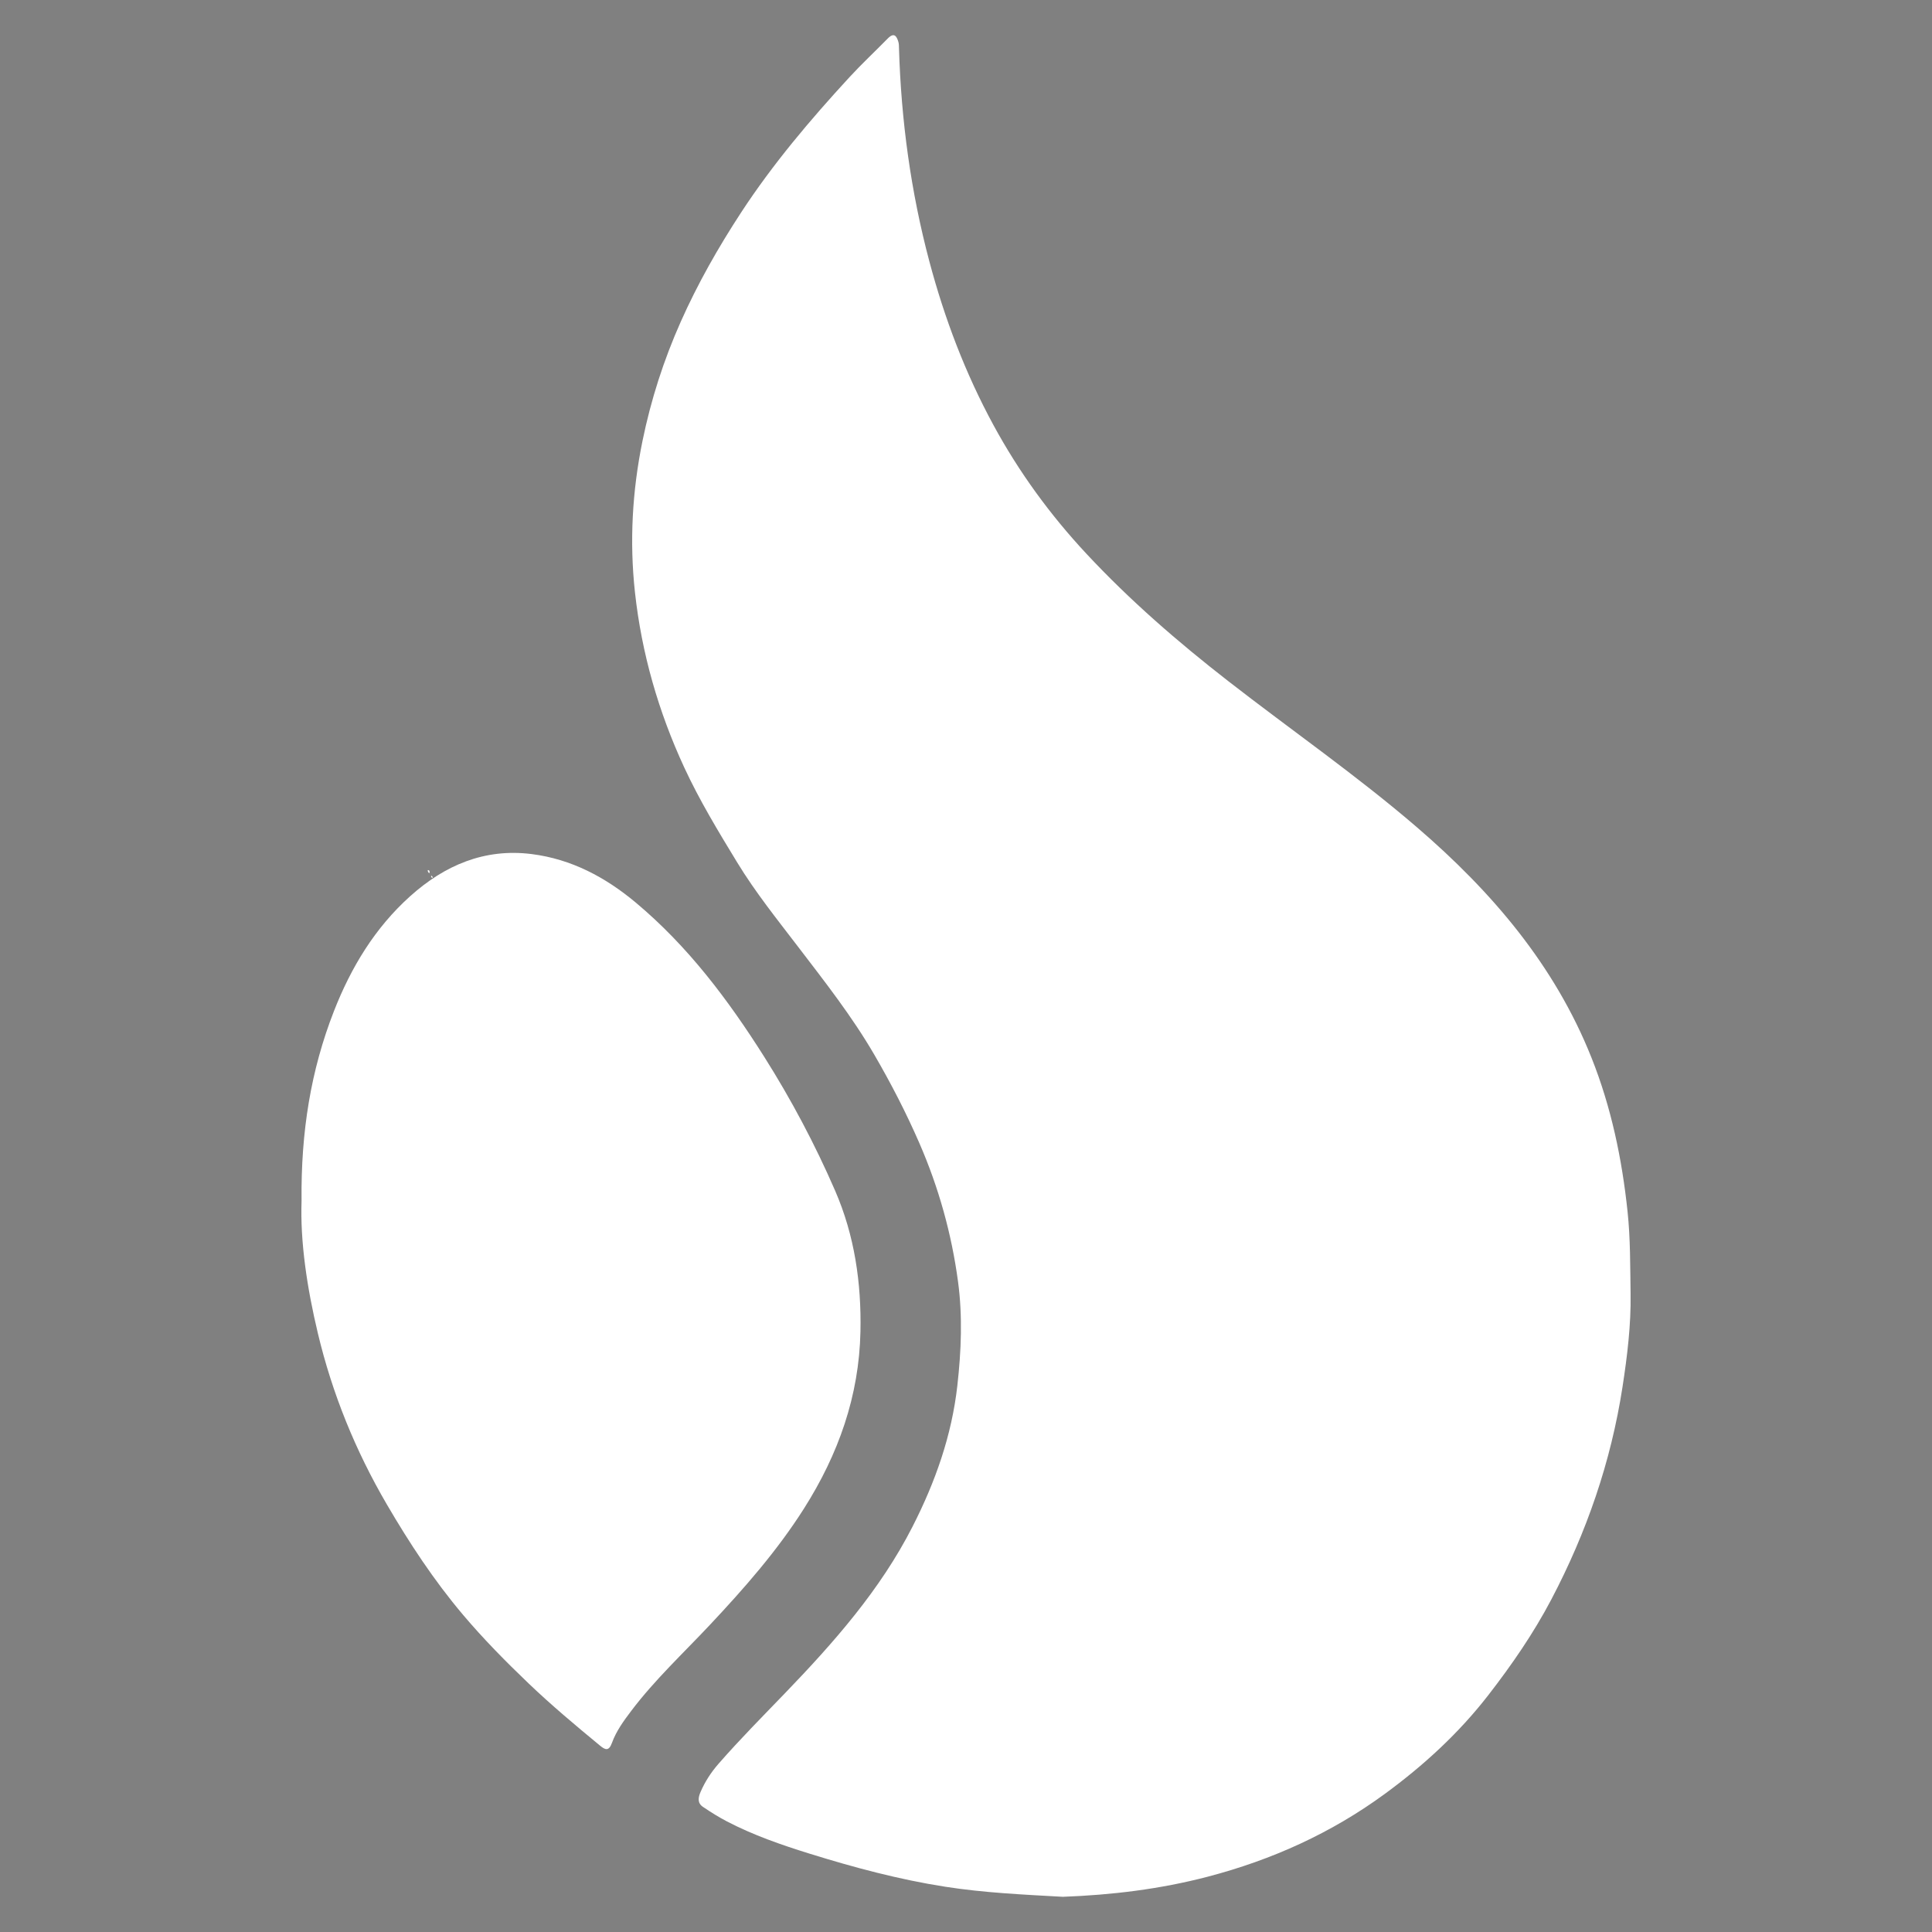 <svg xmlns="http://www.w3.org/2000/svg" id="Calque_1" data-name="Calque 1" viewBox="0 0 2190.9 2190.9"><rect x="0" y="0" width="2190.9" height="2190.9" fill="#808080" stroke="none"/><defs><style>      .cls-1 {        fill: #000;      }      .cls-1, .cls-2 {        stroke-width: 0px;      }      .cls-2 {        fill: #fff;      }    </style></defs><g id="cqTD6u"><g><path class="cls-2" d="M410.5,1192.32c6.14-3.57,9.67-3.82,14.1-.73-4.11,3.5-7.77,2.47-14.1.73Z"></path><path class="cls-2" d="M569.7,1803.27c5.28.24,4.67,3.9,4.39,7.37-3.8-1.1-4.2-4.17-4.39-7.37Z"></path><path class="cls-2" d="M578.28,1816.75c2.46,1.02,3.74,2.76,3.39,5.48-2.69-.88-4.62-2.22-3.39-5.48Z"></path><path class="cls-2" d="M1205.09,2150.97c-44.46-2.49-88.91-4.49-133.19-11.4-52.57-8.2-103.44-21.85-154.05-37.58-32.08-9.98-63.57-20.93-93.32-36.39-9.48-4.93-18.59-10.65-27.43-16.63-6.44-4.35-5.39-10.57-2.64-16.93,5.05-11.67,11.88-22.2,20.23-31.77,24.18-27.7,50.09-53.79,75.6-80.28,55.31-57.43,107.91-116.99,144.45-188.64,25.86-50.7,44.5-103.19,50.9-160.08,4.44-39.48,6.01-78.96.76-118-7.26-54.04-21.89-106.54-43.79-156.86-15-34.46-32.18-67.76-51.1-100.3-25.19-43.35-56.08-82.68-86.43-122.4-23.91-31.3-48.51-61.9-69.11-95.72-21.42-35.17-42.7-70.24-60-107.61-29.3-63.31-48.34-129.49-55.92-198.64-6.31-57.59-3.08-114.9,8.55-171.77,9.52-46.54,23.96-91.5,43.28-134.93,19.25-43.28,42.56-84.35,68.53-124.06,35.98-55.03,78.32-105.03,122.8-153.36,13.93-15.14,29.05-29.21,43.46-43.92,7.07-7.21,10.1-3.09,12.12,3.91.65,2.23.6,4.68.67,7.04,2.42,81.84,13.37,162.59,34.42,241.74,17.18,64.59,40.7,126.8,72.88,186,28.86,53.1,64.02,101.33,105.09,145.4,49.27,52.88,103.85,100.18,161,144.62,71.2,55.36,145.49,106.85,213.9,165.67,84.93,73.02,156.12,156.21,198.01,261.38,22.43,56.33,34.56,114.57,40.9,174.49,3.28,31,2.92,62.08,3.42,93.05.58,35.36-3.75,70.68-9.16,105.83-13.08,84.94-40.81,165.07-80.75,241.02-20.16,38.33-44.75,74.02-71.45,108.47-33.6,43.34-73.53,79.87-117.52,112.08-60.54,44.32-127.85,74.76-200.87,93.84-53.97,14.1-108.63,20.69-164.26,22.74Z"></path><path class="cls-2" d="M341.97,1361.66c-.81-78.31,10.53-148.02,36.72-215.04,19.34-49.49,46.45-94.43,86.5-130.37,38.84-34.85,84.05-54.51,137.73-47.73,45.13,5.7,83.69,26.29,118.01,54.99,59.25,49.54,104.82,110.26,145.65,174.83,30.75,48.63,57.64,99.4,80.48,151.97,22.01,50.67,29.84,104.5,28.69,159.72-1.52,73.14-25.02,139.13-63.97,200.57-30.48,48.08-67.85,90.56-106.73,131.99-30.11,32.07-62.45,62.19-89.07,97.36-8.6,11.36-17.18,23.07-22.02,36.47-3.54,9.81-7.68,7.95-13.53,3.13-27.58-22.75-55-45.7-80.83-70.39-26.06-24.91-51.41-50.62-74.63-78.08-32.86-38.86-60.73-81.3-86.35-125.17-35.55-60.87-61.83-125.54-78.13-193.82-12.29-51.49-20.18-103.78-18.51-150.44Z"></path></g></g><g id="cqTD6u-2" data-name="cqTD6u"><g><path class="cls-2" d="M485.04,986.66c2.46.11,2.18,1.84,2.05,3.48-1.77-.52-1.96-1.97-2.05-3.48Z"></path><path class="cls-2" d="M489.04,993.03c1.15.48,1.74,1.3,1.58,2.59-1.25-.42-2.16-1.05-1.58-2.59Z"></path></g></g><g><rect id="p" class="cls-1" x="825.09" y="2038.3" width=".01" height=".01"></rect><rect id="p-2" data-name="p" class="cls-1" x="825.1" y="2038.3" width=".01" height=".01"></rect><rect id="p-3" data-name="p" class="cls-1" x="825.11" y="2038.3" width=".01" height=".01"></rect><rect id="p-4" data-name="p" class="cls-1" x="825.12" y="2038.3" width=".01" height=".01"></rect><rect id="p-5" data-name="p" class="cls-1" x="825.13" y="2038.3" width=".01" height=".01"></rect><rect id="p-6" data-name="p" class="cls-1" x="825.14" y="2038.3" width=".01" height=".01"></rect><rect id="p-7" data-name="p" class="cls-1" x="825.15" y="2038.3" width=".01" height=".01"></rect><rect id="p-8" data-name="p" class="cls-1" x="825.17" y="2038.3" width=".01" height=".01"></rect><rect id="p-9" data-name="p" class="cls-1" x="825.18" y="2038.3" width=".01" height=".01"></rect><rect id="p-10" data-name="p" class="cls-1" x="825.21" y="2038.3" width=".01" height=".01"></rect><rect id="p-11" data-name="p" class="cls-1" x="825.22" y="2038.3" width=".01" height=".01"></rect><rect id="p-12" data-name="p" class="cls-1" x="825.24" y="2038.3" width=".01" height=".01"></rect><rect id="p-13" data-name="p" class="cls-1" x="825.25" y="2038.3" width=".01" height=".01"></rect><rect id="p-14" data-name="p" class="cls-1" x="825.26" y="2038.3" width=".01" height=".01"></rect><rect id="p-15" data-name="p" class="cls-1" x="825.27" y="2038.3" width=".01" height=".01"></rect><rect id="p-16" data-name="p" class="cls-1" x="825.33" y="2038.3" width=".01" height=".01"></rect><rect id="p-17" data-name="p" class="cls-1" x="825.34" y="2038.3" width=".01" height=".01"></rect><rect id="p-18" data-name="p" class="cls-1" x="825.35" y="2038.3" width=".01" height=".01"></rect><rect id="p-19" data-name="p" class="cls-1" x="825.36" y="2038.3" width=".01" height=".01"></rect><rect id="p-20" data-name="p" class="cls-1" x="825.37" y="2038.3" width=".01" height=".01"></rect><rect id="p-21" data-name="p" class="cls-1" x="825.38" y="2038.3" width=".01" height=".01"></rect><rect id="p-22" data-name="p" class="cls-1" x="825.39" y="2038.3" width=".01" height=".01"></rect><rect id="p-23" data-name="p" class="cls-1" x="825.09" y="2038.32" width=".01" height=".01"></rect><rect id="p-24" data-name="p" class="cls-1" x="825.15" y="2038.32" width=".01" height=".01"></rect><rect id="p-25" data-name="p" class="cls-1" x="825.21" y="2038.32" width=".01" height=".01"></rect><rect id="p-26" data-name="p" class="cls-1" x="825.22" y="2038.32" width=".01" height=".01"></rect><rect id="p-27" data-name="p" class="cls-1" x="825.23" y="2038.32" width=".01" height=".01"></rect><rect id="p-28" data-name="p" class="cls-1" x="825.24" y="2038.32" width=".01" height=".01"></rect><rect id="p-29" data-name="p" class="cls-1" x="825.25" y="2038.32" width=".01" height=".01"></rect><rect id="p-30" data-name="p" class="cls-1" x="825.26" y="2038.32" width=".01" height=".01"></rect><rect id="p-31" data-name="p" class="cls-1" x="825.3" y="2038.32" width=".01" height=".01"></rect><rect id="p-32" data-name="p" class="cls-1" x="825.33" y="2038.32" width=".01" height=".01"></rect><rect id="p-33" data-name="p" class="cls-1" x="825.39" y="2038.32" width=".01" height=".01"></rect><rect id="p-34" data-name="p" class="cls-1" x="825.09" y="2038.33" width=".01" height=".01"></rect><rect id="p-35" data-name="p" class="cls-1" x="825.11" y="2038.33" width=".01" height=".01"></rect><rect id="p-36" data-name="p" class="cls-1" x="825.12" y="2038.33" width=".01" height=".01"></rect><rect id="p-37" data-name="p" class="cls-1" x="825.13" y="2038.33" width=".01" height=".01"></rect><rect id="p-38" data-name="p" class="cls-1" x="825.15" y="2038.33" width=".01" height=".01"></rect><rect id="p-39" data-name="p" class="cls-1" x="825.18" y="2038.33" width=".01" height=".01"></rect><rect id="p-40" data-name="p" class="cls-1" x="825.24" y="2038.33" width=".01" height=".01"></rect><rect id="p-41" data-name="p" class="cls-1" x="825.25" y="2038.33" width=".01" height=".01"></rect><rect id="p-42" data-name="p" class="cls-1" x="825.28" y="2038.33" width=".01" height=".01"></rect><rect id="p-43" data-name="p" class="cls-1" x="825.33" y="2038.33" width=".01" height=".01"></rect><rect id="p-44" data-name="p" class="cls-1" x="825.35" y="2038.33" width=".01" height=".01"></rect><rect id="p-45" data-name="p" class="cls-1" x="825.36" y="2038.33" width=".01" height=".01"></rect><rect id="p-46" data-name="p" class="cls-1" x="825.37" y="2038.33" width=".01" height=".01"></rect><rect id="p-47" data-name="p" class="cls-1" x="825.39" y="2038.33" width=".01" height=".01"></rect><rect id="p-48" data-name="p" class="cls-1" x="825.09" y="2038.34" width=".01" height=".01"></rect><rect id="p-49" data-name="p" class="cls-1" x="825.11" y="2038.34" width=".01" height=".01"></rect><rect id="p-50" data-name="p" class="cls-1" x="825.12" y="2038.34" width=".01" height=".01"></rect><rect id="p-51" data-name="p" class="cls-1" x="825.13" y="2038.34" width=".01" height=".01"></rect><rect id="p-52" data-name="p" class="cls-1" x="825.15" y="2038.34" width=".01" height=".01"></rect><rect id="p-53" data-name="p" class="cls-1" x="825.2" y="2038.34" width=".01" height=".01"></rect><rect id="p-54" data-name="p" class="cls-1" x="825.21" y="2038.34" width=".01" height=".01"></rect><rect id="p-55" data-name="p" class="cls-1" x="825.23" y="2038.34" width=".01" height=".01"></rect><rect id="p-56" data-name="p" class="cls-1" x="825.26" y="2038.34" width=".01" height=".01"></rect><rect id="p-57" data-name="p" class="cls-1" x="825.27" y="2038.34" width=".01" height=".01"></rect><rect id="p-58" data-name="p" class="cls-1" x="825.28" y="2038.34" width=".01" height=".01"></rect><rect id="p-59" data-name="p" class="cls-1" x="825.33" y="2038.34" width=".01" height=".01"></rect><rect id="p-60" data-name="p" class="cls-1" x="825.35" y="2038.34" width=".01" height=".01"></rect><rect id="p-61" data-name="p" class="cls-1" x="825.36" y="2038.34" width=".01" height=".01"></rect><rect id="p-62" data-name="p" class="cls-1" x="825.37" y="2038.34" width=".01" height=".01"></rect><rect id="p-63" data-name="p" class="cls-1" x="825.39" y="2038.34" width=".01" height=".01"></rect><rect id="p-64" data-name="p" class="cls-1" x="825.09" y="2038.35" width=".01" height=".01"></rect><rect id="p-65" data-name="p" class="cls-1" x="825.11" y="2038.35" width=".01" height=".01"></rect><rect id="p-66" data-name="p" class="cls-1" x="825.12" y="2038.35" width=".01" height=".01"></rect><rect id="p-67" data-name="p" class="cls-1" x="825.13" y="2038.35" width=".01" height=".01"></rect><rect id="p-68" data-name="p" class="cls-1" x="825.15" y="2038.35" width=".01" height=".01"></rect><rect id="p-69" data-name="p" class="cls-1" x="825.17" y="2038.35" width=".01" height=".01"></rect><rect id="p-70" data-name="p" class="cls-1" x="825.18" y="2038.35" width=".01" height=".01"></rect><rect id="p-71" data-name="p" class="cls-1" x="825.2" y="2038.35" width=".01" height=".01"></rect><rect id="p-72" data-name="p" class="cls-1" x="825.22" y="2038.35" width=".01" height=".01"></rect><rect id="p-73" data-name="p" class="cls-1" x="825.27" y="2038.35" width=".01" height=".01"></rect><rect id="p-74" data-name="p" class="cls-1" x="825.28" y="2038.35" width=".01" height=".01"></rect><rect id="p-75" data-name="p" class="cls-1" x="825.29" y="2038.35" width=".01" height=".01"></rect><rect id="p-76" data-name="p" class="cls-1" x="825.3" y="2038.35" width=".01" height=".01"></rect><rect id="p-77" data-name="p" class="cls-1" x="825.33" y="2038.35" width=".01" height=".01"></rect><rect id="p-78" data-name="p" class="cls-1" x="825.35" y="2038.35" width=".01" height=".01"></rect><rect id="p-79" data-name="p" class="cls-1" x="825.36" y="2038.35" width=".01" height=".01"></rect><rect id="p-80" data-name="p" class="cls-1" x="825.37" y="2038.35" width=".01" height=".01"></rect><rect id="p-81" data-name="p" class="cls-1" x="825.39" y="2038.35" width=".01" height=".01"></rect><rect id="p-82" data-name="p" class="cls-1" x="825.09" y="2038.37" width=".01" height=".01"></rect><rect id="p-83" data-name="p" class="cls-1" x="825.15" y="2038.37" width=".01" height=".01"></rect><rect id="p-84" data-name="p" class="cls-1" x="825.17" y="2038.37" width=".01" height=".01"></rect><rect id="p-85" data-name="p" class="cls-1" x="825.2" y="2038.37" width=".01" height=".01"></rect><rect id="p-86" data-name="p" class="cls-1" x="825.26" y="2038.37" width=".01" height=".01"></rect><rect id="p-87" data-name="p" class="cls-1" x="825.27" y="2038.37" width=".01" height=".01"></rect><rect id="p-88" data-name="p" class="cls-1" x="825.33" y="2038.37" width=".01" height=".01"></rect><rect id="p-89" data-name="p" class="cls-1" x="825.39" y="2038.37" width=".01" height=".01"></rect><rect id="p-90" data-name="p" class="cls-1" x="825.09" y="2038.38" width=".01" height=".01"></rect><rect id="p-91" data-name="p" class="cls-1" x="825.1" y="2038.38" width=".01" height=".01"></rect><rect id="p-92" data-name="p" class="cls-1" x="825.11" y="2038.38" width=".01" height=".01"></rect><rect id="p-93" data-name="p" class="cls-1" x="825.12" y="2038.38" width=".01" height=".01"></rect><rect id="p-94" data-name="p" class="cls-1" x="825.13" y="2038.38" width=".01" height=".01"></rect><rect id="p-95" data-name="p" class="cls-1" x="825.14" y="2038.38" width=".01" height=".01"></rect><rect id="p-96" data-name="p" class="cls-1" x="825.15" y="2038.38" width=".01" height=".01"></rect><rect id="p-97" data-name="p" class="cls-1" x="825.17" y="2038.38" width=".01" height=".01"></rect><rect id="p-98" data-name="p" class="cls-1" x="825.2" y="2038.38" width=".01" height=".01"></rect><rect id="p-99" data-name="p" class="cls-1" x="825.22" y="2038.38" width=".01" height=".01"></rect><rect id="p-100" data-name="p" class="cls-1" x="825.24" y="2038.38" width=".01" height=".01"></rect><rect id="p-101" data-name="p" class="cls-1" x="825.26" y="2038.38" width=".01" height=".01"></rect><rect id="p-102" data-name="p" class="cls-1" x="825.28" y="2038.38" width=".01" height=".01"></rect><rect id="p-103" data-name="p" class="cls-1" x="825.3" y="2038.38" width=".01" height=".01"></rect><rect id="p-104" data-name="p" class="cls-1" x="825.33" y="2038.38" width=".01" height=".01"></rect><rect id="p-105" data-name="p" class="cls-1" x="825.34" y="2038.38" width=".01" height=".01"></rect><rect id="p-106" data-name="p" class="cls-1" x="825.35" y="2038.38" width=".01" height=".01"></rect><rect id="p-107" data-name="p" class="cls-1" x="825.36" y="2038.38" width=".01" height=".01"></rect><rect id="p-108" data-name="p" class="cls-1" x="825.37" y="2038.38" width=".01" height=".01"></rect><rect id="p-109" data-name="p" class="cls-1" x="825.38" y="2038.38" width=".01" height=".01"></rect><rect id="p-110" data-name="p" class="cls-1" x="825.39" y="2038.38" width=".01" height=".01"></rect><rect id="p-111" data-name="p" class="cls-1" x="825.21" y="2038.39" width=".01" height=".01"></rect><rect id="p-112" data-name="p" class="cls-1" x="825.23" y="2038.39" width=".01" height=".01"></rect><rect id="p-113" data-name="p" class="cls-1" x="825.26" y="2038.39" width=".01" height=".01"></rect><rect id="p-114" data-name="p" class="cls-1" x="825.27" y="2038.39" width=".01" height=".01"></rect><rect id="p-115" data-name="p" class="cls-1" x="825.28" y="2038.39" width=".01" height=".01"></rect><rect id="p-116" data-name="p" class="cls-1" x="825.1" y="2038.4" width=".01" height=".01"></rect><rect id="p-117" data-name="p" class="cls-1" x="825.11" y="2038.4" width=".01" height=".01"></rect><rect id="p-118" data-name="p" class="cls-1" x="825.12" y="2038.4" width=".01" height=".01"></rect><rect id="p-119" data-name="p" class="cls-1" x="825.13" y="2038.4" width=".01" height=".01"></rect><rect id="p-120" data-name="p" class="cls-1" x="825.14" y="2038.4" width=".01" height=".01"></rect><rect id="p-121" data-name="p" class="cls-1" x="825.15" y="2038.4" width=".01" height=".01"></rect><rect id="p-122" data-name="p" class="cls-1" x="825.16" y="2038.4" width=".01" height=".01"></rect><rect id="p-123" data-name="p" class="cls-1" x="825.2" y="2038.4" width=".01" height=".01"></rect><rect id="p-124" data-name="p" class="cls-1" x="825.24" y="2038.4" width=".01" height=".01"></rect><rect id="p-125" data-name="p" class="cls-1" x="825.26" y="2038.4" width=".01" height=".01"></rect><rect id="p-126" data-name="p" class="cls-1" x="825.34" y="2038.4" width=".01" height=".01"></rect><rect id="p-127" data-name="p" class="cls-1" x="825.35" y="2038.4" width=".01" height=".01"></rect><rect id="p-128" data-name="p" class="cls-1" x="825.39" y="2038.4" width=".01" height=".01"></rect><rect id="p-129" data-name="p" class="cls-1" x="825.1" y="2038.42" width=".01" height=".01"></rect><rect id="p-130" data-name="p" class="cls-1" x="825.12" y="2038.42" width=".01" height=".01"></rect><rect id="p-131" data-name="p" class="cls-1" x="825.13" y="2038.42" width=".01" height=".01"></rect><rect id="p-132" data-name="p" class="cls-1" x="825.14" y="2038.42" width=".01" height=".01"></rect><rect id="p-133" data-name="p" class="cls-1" x="825.17" y="2038.42" width=".01" height=".01"></rect><rect id="p-134" data-name="p" class="cls-1" x="825.2" y="2038.42" width=".01" height=".01"></rect><rect id="p-135" data-name="p" class="cls-1" x="825.22" y="2038.42" width=".01" height=".01"></rect><rect id="p-136" data-name="p" class="cls-1" x="825.24" y="2038.42" width=".01" height=".01"></rect><rect id="p-137" data-name="p" class="cls-1" x="825.25" y="2038.42" width=".01" height=".01"></rect><rect id="p-138" data-name="p" class="cls-1" x="825.28" y="2038.42" width=".01" height=".01"></rect><rect id="p-139" data-name="p" class="cls-1" x="825.3" y="2038.42" width=".01" height=".01"></rect><rect id="p-140" data-name="p" class="cls-1" x="825.32" y="2038.42" width=".01" height=".01"></rect><rect id="p-141" data-name="p" class="cls-1" x="825.34" y="2038.42" width=".01" height=".01"></rect><rect id="p-142" data-name="p" class="cls-1" x="825.36" y="2038.42" width=".01" height=".01"></rect><rect id="p-143" data-name="p" class="cls-1" x="825.38" y="2038.42" width=".01" height=".01"></rect><rect id="p-144" data-name="p" class="cls-1" x="825.39" y="2038.42" width=".01" height=".01"></rect><rect id="p-145" data-name="p" class="cls-1" x="825.1" y="2038.43" width=".01" height=".01"></rect><rect id="p-146" data-name="p" class="cls-1" x="825.13" y="2038.43" width=".01" height=".01"></rect><rect id="p-147" data-name="p" class="cls-1" x="825.15" y="2038.43" width=".01" height=".01"></rect><rect id="p-148" data-name="p" class="cls-1" x="825.18" y="2038.43" width=".01" height=".01"></rect><rect id="p-149" data-name="p" class="cls-1" x="825.2" y="2038.43" width=".01" height=".01"></rect><rect id="p-150" data-name="p" class="cls-1" x="825.23" y="2038.43" width=".01" height=".01"></rect><rect id="p-151" data-name="p" class="cls-1" x="825.25" y="2038.43" width=".01" height=".01"></rect><rect id="p-152" data-name="p" class="cls-1" x="825.27" y="2038.43" width=".01" height=".01"></rect><rect id="p-153" data-name="p" class="cls-1" x="825.29" y="2038.43" width=".01" height=".01"></rect><rect id="p-154" data-name="p" class="cls-1" x="825.32" y="2038.43" width=".01" height=".01"></rect><rect id="p-155" data-name="p" class="cls-1" x="825.33" y="2038.43" width=".01" height=".01"></rect><rect id="p-156" data-name="p" class="cls-1" x="825.1" y="2038.44" width=".01" height=".01"></rect><rect id="p-157" data-name="p" class="cls-1" x="825.13" y="2038.44" width=".01" height=".01"></rect><rect id="p-158" data-name="p" class="cls-1" x="825.14" y="2038.44" width=".01" height=".01"></rect><rect id="p-159" data-name="p" class="cls-1" x="825.21" y="2038.44" width=".01" height=".01"></rect><rect id="p-160" data-name="p" class="cls-1" x="825.22" y="2038.44" width=".01" height=".01"></rect><rect id="p-161" data-name="p" class="cls-1" x="825.23" y="2038.44" width=".01" height=".01"></rect><rect id="p-162" data-name="p" class="cls-1" x="825.24" y="2038.44" width=".01" height=".01"></rect><rect id="p-163" data-name="p" class="cls-1" x="825.26" y="2038.44" width=".01" height=".01"></rect><rect id="p-164" data-name="p" class="cls-1" x="825.29" y="2038.44" width=".01" height=".01"></rect><rect id="p-165" data-name="p" class="cls-1" x="825.3" y="2038.44" width=".01" height=".01"></rect><rect id="p-166" data-name="p" class="cls-1" x="825.34" y="2038.44" width=".01" height=".01"></rect><rect id="p-167" data-name="p" class="cls-1" x="825.36" y="2038.44" width=".01" height=".01"></rect><rect id="p-168" data-name="p" class="cls-1" x="825.39" y="2038.44" width=".01" height=".01"></rect><rect id="p-169" data-name="p" class="cls-1" x="825.09" y="2038.46" width=".01" height=".01"></rect><rect id="p-170" data-name="p" class="cls-1" x="825.1" y="2038.46" width=".01" height=".01"></rect><rect id="p-171" data-name="p" class="cls-1" x="825.15" y="2038.46" width=".01" height=".01"></rect><rect id="p-172" data-name="p" class="cls-1" x="825.21" y="2038.46" width=".01" height=".01"></rect><rect id="p-173" data-name="p" class="cls-1" x="825.22" y="2038.46" width=".01" height=".01"></rect><rect id="p-174" data-name="p" class="cls-1" x="825.25" y="2038.46" width=".01" height=".01"></rect><rect id="p-175" data-name="p" class="cls-1" x="825.27" y="2038.46" width=".01" height=".01"></rect><rect id="p-176" data-name="p" class="cls-1" x="825.29" y="2038.46" width=".01" height=".01"></rect><rect id="p-177" data-name="p" class="cls-1" x="825.37" y="2038.46" width=".01" height=".01"></rect><rect id="p-178" data-name="p" class="cls-1" x="825.38" y="2038.46" width=".01" height=".01"></rect><rect id="p-179" data-name="p" class="cls-1" x="825.16" y="2038.47" width=".01" height=".01"></rect><rect id="p-180" data-name="p" class="cls-1" x="825.17" y="2038.47" width=".01" height=".01"></rect><rect id="p-181" data-name="p" class="cls-1" x="825.21" y="2038.47" width=".01" height=".01"></rect><rect id="p-182" data-name="p" class="cls-1" x="825.23" y="2038.47" width=".01" height=".01"></rect><rect id="p-183" data-name="p" class="cls-1" x="825.25" y="2038.47" width=".01" height=".01"></rect><rect id="p-184" data-name="p" class="cls-1" x="825.26" y="2038.47" width=".01" height=".01"></rect><rect id="p-185" data-name="p" class="cls-1" x="825.28" y="2038.47" width=".01" height=".01"></rect><rect id="p-186" data-name="p" class="cls-1" x="825.29" y="2038.47" width=".01" height=".01"></rect><rect id="p-187" data-name="p" class="cls-1" x="825.33" y="2038.47" width=".01" height=".01"></rect><rect id="p-188" data-name="p" class="cls-1" x="825.34" y="2038.47" width=".01" height=".01"></rect><rect id="p-189" data-name="p" class="cls-1" x="825.35" y="2038.47" width=".01" height=".01"></rect><rect id="p-190" data-name="p" class="cls-1" x="825.36" y="2038.47" width=".01" height=".01"></rect><rect id="p-191" data-name="p" class="cls-1" x="825.39" y="2038.47" width=".01" height=".01"></rect><rect id="p-192" data-name="p" class="cls-1" x="825.11" y="2038.48" width=".01" height=".01"></rect><rect id="p-193" data-name="p" class="cls-1" x="825.13" y="2038.48" width=".01" height=".01"></rect><rect id="p-194" data-name="p" class="cls-1" x="825.14" y="2038.48" width=".01" height=".01"></rect><rect id="p-195" data-name="p" class="cls-1" x="825.15" y="2038.48" width=".01" height=".01"></rect><rect id="p-196" data-name="p" class="cls-1" x="825.22" y="2038.48" width=".01" height=".01"></rect><rect id="p-197" data-name="p" class="cls-1" x="825.23" y="2038.48" width=".01" height=".01"></rect><rect id="p-198" data-name="p" class="cls-1" x="825.28" y="2038.48" width=".01" height=".01"></rect><rect id="p-199" data-name="p" class="cls-1" x="825.32" y="2038.48" width=".01" height=".01"></rect><rect id="p-200" data-name="p" class="cls-1" x="825.36" y="2038.48" width=".01" height=".01"></rect><rect id="p-201" data-name="p" class="cls-1" x="825.09" y="2038.49" width=".01" height=".01"></rect><rect id="p-202" data-name="p" class="cls-1" x="825.1" y="2038.49" width=".01" height=".01"></rect><rect id="p-203" data-name="p" class="cls-1" x="825.11" y="2038.49" width=".01" height=".01"></rect><rect id="p-204" data-name="p" class="cls-1" x="825.12" y="2038.49" width=".01" height=".01"></rect><rect id="p-205" data-name="p" class="cls-1" x="825.16" y="2038.49" width=".01" height=".01"></rect><rect id="p-206" data-name="p" class="cls-1" x="825.2" y="2038.49" width=".01" height=".01"></rect><rect id="p-207" data-name="p" class="cls-1" x="825.21" y="2038.49" width=".01" height=".01"></rect><rect id="p-208" data-name="p" class="cls-1" x="825.22" y="2038.49" width=".01" height=".01"></rect><rect id="p-209" data-name="p" class="cls-1" x="825.25" y="2038.49" width=".01" height=".01"></rect><rect id="p-210" data-name="p" class="cls-1" x="825.26" y="2038.49" width=".01" height=".01"></rect><rect id="p-211" data-name="p" class="cls-1" x="825.29" y="2038.49" width=".01" height=".01"></rect><rect id="p-212" data-name="p" class="cls-1" x="825.35" y="2038.49" width=".01" height=".01"></rect><rect id="p-213" data-name="p" class="cls-1" x="825.36" y="2038.49" width=".01" height=".01"></rect><rect id="p-214" data-name="p" class="cls-1" x="825.38" y="2038.49" width=".01" height=".01"></rect><rect id="p-215" data-name="p" class="cls-1" x="825.39" y="2038.49" width=".01" height=".01"></rect><rect id="p-216" data-name="p" class="cls-1" x="825.1" y="2038.51" width=".01" height=".01"></rect><rect id="p-217" data-name="p" class="cls-1" x="825.12" y="2038.51" width=".01" height=".01"></rect><rect id="p-218" data-name="p" class="cls-1" x="825.14" y="2038.51" width=".01" height=".01"></rect><rect id="p-219" data-name="p" class="cls-1" x="825.15" y="2038.51" width=".01" height=".01"></rect><rect id="p-220" data-name="p" class="cls-1" x="825.17" y="2038.51" width=".01" height=".01"></rect><rect id="p-221" data-name="p" class="cls-1" x="825.2" y="2038.51" width=".01" height=".01"></rect><rect id="p-222" data-name="p" class="cls-1" x="825.22" y="2038.51" width=".01" height=".01"></rect><rect id="p-223" data-name="p" class="cls-1" x="825.28" y="2038.51" width=".01" height=".01"></rect><rect id="p-224" data-name="p" class="cls-1" x="825.3" y="2038.51" width=".01" height=".01"></rect><rect id="p-225" data-name="p" class="cls-1" x="825.32" y="2038.51" width=".01" height=".01"></rect><rect id="p-226" data-name="p" class="cls-1" x="825.35" y="2038.51" width=".01" height=".01"></rect><rect id="p-227" data-name="p" class="cls-1" x="825.37" y="2038.51" width=".01" height=".01"></rect><rect id="p-228" data-name="p" class="cls-1" x="825.39" y="2038.51" width=".01" height=".01"></rect><rect id="p-229" data-name="p" class="cls-1" x="825.09" y="2038.52" width=".01" height=".01"></rect><rect id="p-230" data-name="p" class="cls-1" x="825.1" y="2038.52" width=".01" height=".01"></rect><rect id="p-231" data-name="p" class="cls-1" x="825.12" y="2038.52" width=".01" height=".01"></rect><rect id="p-232" data-name="p" class="cls-1" x="825.13" y="2038.52" width=".01" height=".01"></rect><rect id="p-233" data-name="p" class="cls-1" x="825.14" y="2038.52" width=".01" height=".01"></rect><rect id="p-234" data-name="p" class="cls-1" x="825.17" y="2038.52" width=".01" height=".01"></rect><rect id="p-235" data-name="p" class="cls-1" x="825.2" y="2038.52" width=".01" height=".01"></rect><rect id="p-236" data-name="p" class="cls-1" x="825.21" y="2038.52" width=".01" height=".01"></rect><rect id="p-237" data-name="p" class="cls-1" x="825.24" y="2038.52" width=".01" height=".01"></rect><rect id="p-238" data-name="p" class="cls-1" x="825.25" y="2038.52" width=".01" height=".01"></rect><rect id="p-239" data-name="p" class="cls-1" x="825.26" y="2038.52" width=".01" height=".01"></rect><rect id="p-240" data-name="p" class="cls-1" x="825.35" y="2038.52" width=".01" height=".01"></rect><rect id="p-241" data-name="p" class="cls-1" x="825.37" y="2038.52" width=".01" height=".01"></rect><rect id="p-242" data-name="p" class="cls-1" x="825.09" y="2038.53" width=".01" height=".01"></rect><rect id="p-243" data-name="p" class="cls-1" x="825.12" y="2038.53" width=".01" height=".01"></rect><rect id="p-244" data-name="p" class="cls-1" x="825.15" y="2038.53" width=".01" height=".01"></rect><rect id="p-245" data-name="p" class="cls-1" x="825.16" y="2038.53" width=".01" height=".01"></rect><rect id="p-246" data-name="p" class="cls-1" x="825.18" y="2038.53" width=".01" height=".01"></rect><rect id="p-247" data-name="p" class="cls-1" x="825.22" y="2038.53" width=".01" height=".01"></rect><rect id="p-248" data-name="p" class="cls-1" x="825.23" y="2038.53" width=".01" height=".01"></rect><rect id="p-249" data-name="p" class="cls-1" x="825.3" y="2038.53" width=".01" height=".01"></rect><rect id="p-250" data-name="p" class="cls-1" x="825.32" y="2038.53" width=".01" height=".01"></rect><rect id="p-251" data-name="p" class="cls-1" x="825.35" y="2038.53" width=".01" height=".01"></rect><rect id="p-252" data-name="p" class="cls-1" x="825.36" y="2038.53" width=".01" height=".01"></rect><rect id="p-253" data-name="p" class="cls-1" x="825.09" y="2038.54" width=".01" height=".01"></rect><rect id="p-254" data-name="p" class="cls-1" x="825.14" y="2038.54" width=".01" height=".01"></rect><rect id="p-255" data-name="p" class="cls-1" x="825.16" y="2038.54" width=".01" height=".01"></rect><rect id="p-256" data-name="p" class="cls-1" x="825.18" y="2038.54" width=".01" height=".01"></rect><rect id="p-257" data-name="p" class="cls-1" x="825.2" y="2038.54" width=".01" height=".01"></rect><rect id="p-258" data-name="p" class="cls-1" x="825.21" y="2038.54" width=".01" height=".01"></rect><rect id="p-259" data-name="p" class="cls-1" x="825.22" y="2038.54" width=".01" height=".01"></rect><rect id="p-260" data-name="p" class="cls-1" x="825.24" y="2038.54" width=".01" height=".01"></rect><rect id="p-261" data-name="p" class="cls-1" x="825.26" y="2038.54" width=".01" height=".01"></rect><rect id="p-262" data-name="p" class="cls-1" x="825.33" y="2038.54" width=".01" height=".01"></rect><rect id="p-263" data-name="p" class="cls-1" x="825.34" y="2038.54" width=".01" height=".01"></rect><rect id="p-264" data-name="p" class="cls-1" x="825.36" y="2038.54" width=".01" height=".01"></rect><rect id="p-265" data-name="p" class="cls-1" x="825.09" y="2038.56" width=".01" height=".01"></rect><rect id="p-266" data-name="p" class="cls-1" x="825.11" y="2038.56" width=".01" height=".01"></rect><rect id="p-267" data-name="p" class="cls-1" x="825.13" y="2038.56" width=".01" height=".01"></rect><rect id="p-268" data-name="p" class="cls-1" x="825.14" y="2038.56" width=".01" height=".01"></rect><rect id="p-269" data-name="p" class="cls-1" x="825.15" y="2038.56" width=".01" height=".01"></rect><rect id="p-270" data-name="p" class="cls-1" x="825.17" y="2038.56" width=".01" height=".01"></rect><rect id="p-271" data-name="p" class="cls-1" x="825.2" y="2038.56" width=".01" height=".01"></rect><rect id="p-272" data-name="p" class="cls-1" x="825.22" y="2038.56" width=".01" height=".01"></rect><rect id="p-273" data-name="p" class="cls-1" x="825.27" y="2038.56" width=".01" height=".01"></rect><rect id="p-274" data-name="p" class="cls-1" x="825.3" y="2038.56" width=".01" height=".01"></rect><rect id="p-275" data-name="p" class="cls-1" x="825.32" y="2038.56" width=".01" height=".01"></rect><rect id="p-276" data-name="p" class="cls-1" x="825.33" y="2038.56" width=".01" height=".01"></rect><rect id="p-277" data-name="p" class="cls-1" x="825.34" y="2038.56" width=".01" height=".01"></rect><rect id="p-278" data-name="p" class="cls-1" x="825.35" y="2038.56" width=".01" height=".01"></rect><rect id="p-279" data-name="p" class="cls-1" x="825.37" y="2038.56" width=".01" height=".01"></rect><rect id="p-280" data-name="p" class="cls-1" x="825.17" y="2038.57" width=".01" height=".01"></rect><rect id="p-281" data-name="p" class="cls-1" x="825.18" y="2038.57" width=".01" height=".01"></rect><rect id="p-282" data-name="p" class="cls-1" x="825.2" y="2038.57" width=".01" height=".01"></rect><rect id="p-283" data-name="p" class="cls-1" x="825.23" y="2038.57" width=".01" height=".01"></rect><rect id="p-284" data-name="p" class="cls-1" x="825.26" y="2038.57" width=".01" height=".01"></rect><rect id="p-285" data-name="p" class="cls-1" x="825.27" y="2038.57" width=".01" height=".01"></rect><rect id="p-286" data-name="p" class="cls-1" x="825.29" y="2038.57" width=".01" height=".01"></rect><rect id="p-287" data-name="p" class="cls-1" x="825.3" y="2038.57" width=".01" height=".01"></rect><rect id="p-288" data-name="p" class="cls-1" x="825.35" y="2038.57" width=".01" height=".01"></rect><rect id="p-289" data-name="p" class="cls-1" x="825.38" y="2038.57" width=".01" height=".01"></rect><rect id="p-290" data-name="p" class="cls-1" x="825.39" y="2038.57" width=".01" height=".01"></rect><rect id="p-291" data-name="p" class="cls-1" x="825.09" y="2038.58" width=".01" height=".01"></rect><rect id="p-292" data-name="p" class="cls-1" x="825.1" y="2038.58" width=".01" height=".01"></rect><rect id="p-293" data-name="p" class="cls-1" x="825.11" y="2038.58" width=".01" height=".01"></rect><rect id="p-294" data-name="p" class="cls-1" x="825.12" y="2038.58" width=".01" height=".01"></rect><rect id="p-295" data-name="p" class="cls-1" x="825.13" y="2038.58" width=".01" height=".01"></rect><rect id="p-296" data-name="p" class="cls-1" x="825.14" y="2038.58" width=".01" height=".01"></rect><rect id="p-297" data-name="p" class="cls-1" x="825.15" y="2038.58" width=".01" height=".01"></rect><rect id="p-298" data-name="p" class="cls-1" x="825.17" y="2038.58" width=".01" height=".01"></rect><rect id="p-299" data-name="p" class="cls-1" x="825.18" y="2038.58" width=".01" height=".01"></rect><rect id="p-300" data-name="p" class="cls-1" x="825.22" y="2038.58" width=".01" height=".01"></rect><rect id="p-301" data-name="p" class="cls-1" x="825.23" y="2038.58" width=".01" height=".01"></rect><rect id="p-302" data-name="p" class="cls-1" x="825.24" y="2038.58" width=".01" height=".01"></rect><rect id="p-303" data-name="p" class="cls-1" x="825.25" y="2038.58" width=".01" height=".01"></rect><rect id="p-304" data-name="p" class="cls-1" x="825.26" y="2038.58" width=".01" height=".01"></rect><rect id="p-305" data-name="p" class="cls-1" x="825.27" y="2038.58" width=".01" height=".01"></rect><rect id="p-306" data-name="p" class="cls-1" x="825.29" y="2038.58" width=".01" height=".01"></rect><rect id="p-307" data-name="p" class="cls-1" x="825.3" y="2038.58" width=".01" height=".01"></rect><rect id="p-308" data-name="p" class="cls-1" x="825.33" y="2038.58" width=".01" height=".01"></rect><rect id="p-309" data-name="p" class="cls-1" x="825.35" y="2038.58" width=".01" height=".01"></rect><rect id="p-310" data-name="p" class="cls-1" x="825.36" y="2038.58" width=".01" height=".01"></rect><rect id="p-311" data-name="p" class="cls-1" x="825.37" y="2038.58" width=".01" height=".01"></rect><rect id="p-312" data-name="p" class="cls-1" x="825.09" y="2038.6" width=".01" height=".01"></rect><rect id="p-313" data-name="p" class="cls-1" x="825.15" y="2038.6" width=".01" height=".01"></rect><rect id="p-314" data-name="p" class="cls-1" x="825.17" y="2038.6" width=".01" height=".01"></rect><rect id="p-315" data-name="p" class="cls-1" x="825.2" y="2038.6" width=".01" height=".01"></rect><rect id="p-316" data-name="p" class="cls-1" x="825.23" y="2038.6" width=".01" height=".01"></rect><rect id="p-317" data-name="p" class="cls-1" x="825.24" y="2038.6" width=".01" height=".01"></rect><rect id="p-318" data-name="p" class="cls-1" x="825.27" y="2038.6" width=".01" height=".01"></rect><rect id="p-319" data-name="p" class="cls-1" x="825.28" y="2038.6" width=".01" height=".01"></rect><rect id="p-320" data-name="p" class="cls-1" x="825.29" y="2038.6" width=".01" height=".01"></rect><rect id="p-321" data-name="p" class="cls-1" x="825.3" y="2038.6" width=".01" height=".01"></rect><rect id="p-322" data-name="p" class="cls-1" x="825.35" y="2038.6" width=".01" height=".01"></rect><rect id="p-323" data-name="p" class="cls-1" x="825.36" y="2038.6" width=".01" height=".01"></rect><rect id="p-324" data-name="p" class="cls-1" x="825.09" y="2038.61" width=".01" height=".01"></rect><rect id="p-325" data-name="p" class="cls-1" x="825.11" y="2038.61" width=".01" height=".01"></rect><rect id="p-326" data-name="p" class="cls-1" x="825.12" y="2038.61" width=".01" height=".01"></rect><rect id="p-327" data-name="p" class="cls-1" x="825.13" y="2038.61" width=".01" height=".01"></rect><rect id="p-328" data-name="p" class="cls-1" x="825.15" y="2038.61" width=".01" height=".01"></rect><rect id="p-329" data-name="p" class="cls-1" x="825.17" y="2038.61" width=".01" height=".01"></rect><rect id="p-330" data-name="p" class="cls-1" x="825.18" y="2038.61" width=".01" height=".01"></rect><rect id="p-331" data-name="p" class="cls-1" x="825.21" y="2038.61" width=".01" height=".01"></rect><rect id="p-332" data-name="p" class="cls-1" x="825.22" y="2038.61" width=".01" height=".01"></rect><rect id="p-333" data-name="p" class="cls-1" x="825.23" y="2038.61" width=".01" height=".01"></rect><rect id="p-334" data-name="p" class="cls-1" x="825.24" y="2038.61" width=".01" height=".01"></rect><rect id="p-335" data-name="p" class="cls-1" x="825.25" y="2038.61" width=".01" height=".01"></rect><rect id="p-336" data-name="p" class="cls-1" x="825.26" y="2038.61" width=".01" height=".01"></rect><rect id="p-337" data-name="p" class="cls-1" x="825.3" y="2038.61" width=".01" height=".01"></rect><rect id="p-338" data-name="p" class="cls-1" x="825.32" y="2038.61" width=".01" height=".01"></rect><rect id="p-339" data-name="p" class="cls-1" x="825.33" y="2038.61" width=".01" height=".01"></rect><rect id="p-340" data-name="p" class="cls-1" x="825.34" y="2038.61" width=".01" height=".01"></rect><rect id="p-341" data-name="p" class="cls-1" x="825.35" y="2038.61" width=".01" height=".01"></rect><rect id="p-342" data-name="p" class="cls-1" x="825.36" y="2038.61" width=".01" height=".01"></rect><rect id="p-343" data-name="p" class="cls-1" x="825.37" y="2038.61" width=".01" height=".01"></rect><rect id="p-344" data-name="p" class="cls-1" x="825.09" y="2038.62" width=".01" height=".01"></rect><rect id="p-345" data-name="p" class="cls-1" x="825.11" y="2038.62" width=".01" height=".01"></rect><rect id="p-346" data-name="p" class="cls-1" x="825.12" y="2038.62" width=".01" height=".01"></rect><rect id="p-347" data-name="p" class="cls-1" x="825.13" y="2038.62" width=".01" height=".01"></rect><rect id="p-348" data-name="p" class="cls-1" x="825.15" y="2038.62" width=".01" height=".01"></rect><rect id="p-349" data-name="p" class="cls-1" x="825.17" y="2038.62" width=".01" height=".01"></rect><rect id="p-350" data-name="p" class="cls-1" x="825.2" y="2038.62" width=".01" height=".01"></rect><rect id="p-351" data-name="p" class="cls-1" x="825.21" y="2038.62" width=".01" height=".01"></rect><rect id="p-352" data-name="p" class="cls-1" x="825.23" y="2038.62" width=".01" height=".01"></rect><rect id="p-353" data-name="p" class="cls-1" x="825.24" y="2038.62" width=".01" height=".01"></rect><rect id="p-354" data-name="p" class="cls-1" x="825.25" y="2038.62" width=".01" height=".01"></rect><rect id="p-355" data-name="p" class="cls-1" x="825.28" y="2038.62" width=".01" height=".01"></rect><rect id="p-356" data-name="p" class="cls-1" x="825.29" y="2038.62" width=".01" height=".01"></rect><rect id="p-357" data-name="p" class="cls-1" x="825.34" y="2038.62" width=".01" height=".01"></rect><rect id="p-358" data-name="p" class="cls-1" x="825.36" y="2038.62" width=".01" height=".01"></rect><rect id="p-359" data-name="p" class="cls-1" x="825.09" y="2038.63" width=".01" height=".01"></rect><rect id="p-360" data-name="p" class="cls-1" x="825.11" y="2038.63" width=".01" height=".01"></rect><rect id="p-361" data-name="p" class="cls-1" x="825.12" y="2038.63" width=".01" height=".01"></rect><rect id="p-362" data-name="p" class="cls-1" x="825.13" y="2038.63" width=".01" height=".01"></rect><rect id="p-363" data-name="p" class="cls-1" x="825.15" y="2038.63" width=".01" height=".01"></rect><rect id="p-364" data-name="p" class="cls-1" x="825.17" y="2038.63" width=".01" height=".01"></rect><rect id="p-365" data-name="p" class="cls-1" x="825.2" y="2038.63" width=".01" height=".01"></rect><rect id="p-366" data-name="p" class="cls-1" x="825.21" y="2038.63" width=".01" height=".01"></rect><rect id="p-367" data-name="p" class="cls-1" x="825.25" y="2038.63" width=".01" height=".01"></rect><rect id="p-368" data-name="p" class="cls-1" x="825.26" y="2038.63" width=".01" height=".01"></rect><rect id="p-369" data-name="p" class="cls-1" x="825.27" y="2038.63" width=".01" height=".01"></rect><rect id="p-370" data-name="p" class="cls-1" x="825.28" y="2038.63" width=".01" height=".01"></rect><rect id="p-371" data-name="p" class="cls-1" x="825.29" y="2038.63" width=".01" height=".01"></rect><rect id="p-372" data-name="p" class="cls-1" x="825.32" y="2038.63" width=".01" height=".01"></rect><rect id="p-373" data-name="p" class="cls-1" x="825.33" y="2038.63" width=".01" height=".01"></rect><rect id="p-374" data-name="p" class="cls-1" x="825.34" y="2038.63" width=".01" height=".01"></rect><rect id="p-375" data-name="p" class="cls-1" x="825.35" y="2038.63" width=".01" height=".01"></rect><rect id="p-376" data-name="p" class="cls-1" x="825.36" y="2038.63" width=".01" height=".01"></rect><rect id="p-377" data-name="p" class="cls-1" x="825.38" y="2038.63" width=".01" height=".01"></rect><rect id="p-378" data-name="p" class="cls-1" x="825.09" y="2038.65" width=".01" height=".01"></rect><rect id="p-379" data-name="p" class="cls-1" x="825.15" y="2038.65" width=".01" height=".01"></rect><rect id="p-380" data-name="p" class="cls-1" x="825.17" y="2038.65" width=".01" height=".01"></rect><rect id="p-381" data-name="p" class="cls-1" x="825.21" y="2038.65" width=".01" height=".01"></rect><rect id="p-382" data-name="p" class="cls-1" x="825.22" y="2038.65" width=".01" height=".01"></rect><rect id="p-383" data-name="p" class="cls-1" x="825.25" y="2038.65" width=".01" height=".01"></rect><rect id="p-384" data-name="p" class="cls-1" x="825.33" y="2038.65" width=".01" height=".01"></rect><rect id="p-385" data-name="p" class="cls-1" x="825.34" y="2038.65" width=".01" height=".01"></rect><rect id="p-386" data-name="p" class="cls-1" x="825.35" y="2038.65" width=".01" height=".01"></rect><rect id="p-387" data-name="p" class="cls-1" x="825.36" y="2038.65" width=".01" height=".01"></rect><rect id="p-388" data-name="p" class="cls-1" x="825.38" y="2038.65" width=".01" height=".01"></rect><rect id="p-389" data-name="p" class="cls-1" x="825.09" y="2038.66" width=".01" height=".01"></rect><rect id="p-390" data-name="p" class="cls-1" x="825.1" y="2038.66" width=".01" height=".01"></rect><rect id="p-391" data-name="p" class="cls-1" x="825.11" y="2038.66" width=".01" height=".01"></rect><rect id="p-392" data-name="p" class="cls-1" x="825.12" y="2038.66" width=".01" height=".01"></rect><rect id="p-393" data-name="p" class="cls-1" x="825.13" y="2038.66" width=".01" height=".01"></rect><rect id="p-394" data-name="p" class="cls-1" x="825.14" y="2038.66" width=".01" height=".01"></rect><rect id="p-395" data-name="p" class="cls-1" x="825.15" y="2038.66" width=".01" height=".01"></rect><rect id="p-396" data-name="p" class="cls-1" x="825.18" y="2038.66" width=".01" height=".01"></rect><rect id="p-397" data-name="p" class="cls-1" x="825.2" y="2038.66" width=".01" height=".01"></rect><rect id="p-398" data-name="p" class="cls-1" x="825.21" y="2038.66" width=".01" height=".01"></rect><rect id="p-399" data-name="p" class="cls-1" x="825.23" y="2038.66" width=".01" height=".01"></rect><rect id="p-400" data-name="p" class="cls-1" x="825.25" y="2038.66" width=".01" height=".01"></rect><rect id="p-401" data-name="p" class="cls-1" x="825.26" y="2038.66" width=".01" height=".01"></rect><rect id="p-402" data-name="p" class="cls-1" x="825.27" y="2038.66" width=".01" height=".01"></rect><rect id="p-403" data-name="p" class="cls-1" x="825.29" y="2038.66" width=".01" height=".01"></rect><rect id="p-404" data-name="p" class="cls-1" x="825.3" y="2038.66" width=".01" height=".01"></rect><rect id="p-405" data-name="p" class="cls-1" x="825.32" y="2038.66" width=".01" height=".01"></rect><rect id="p-406" data-name="p" class="cls-1" x="825.33" y="2038.66" width=".01" height=".01"></rect><rect id="p-407" data-name="p" class="cls-1" x="825.34" y="2038.66" width=".01" height=".01"></rect><rect id="p-408" data-name="p" class="cls-1" x="825.35" y="2038.66" width=".01" height=".01"></rect><rect id="p-409" data-name="p" class="cls-1" x="825.37" y="2038.66" width=".01" height=".01"></rect></g></svg>